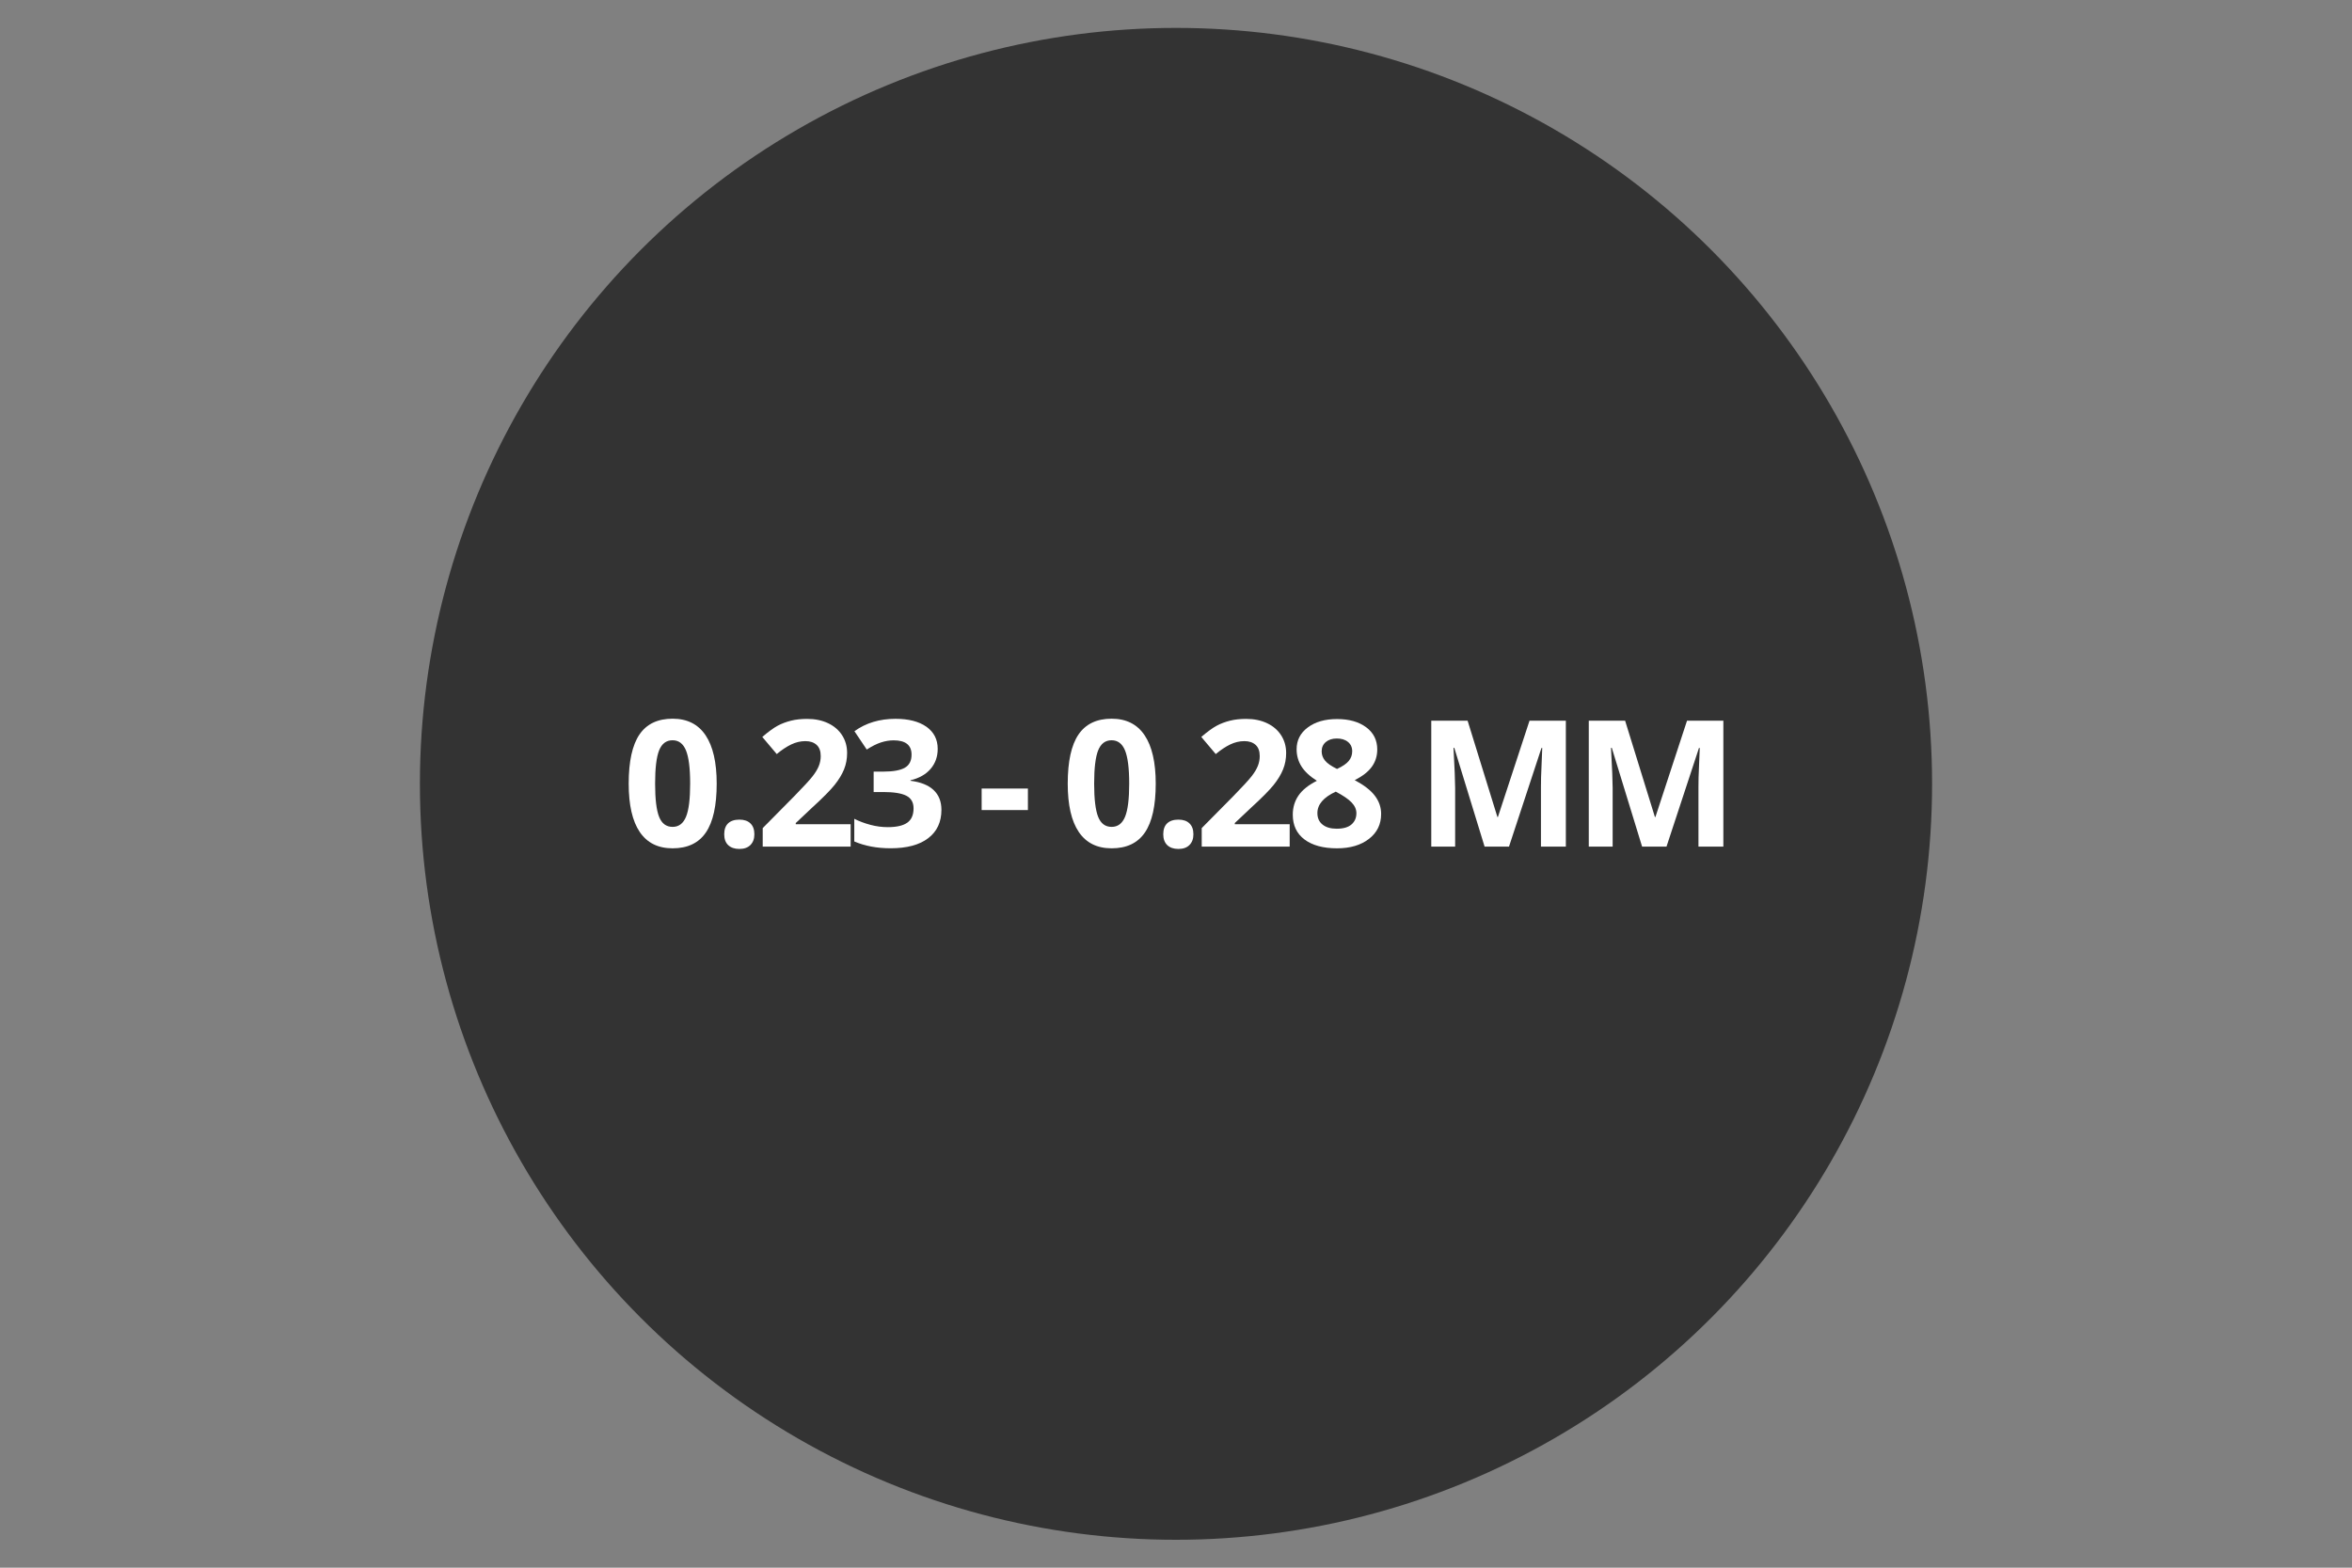 <?xml version="1.0" encoding="utf-8"?>
<!-- Generator: Adobe Illustrator 25.2.1, SVG Export Plug-In . SVG Version: 6.00 Build 0)  -->
<svg version="1.1" id="Lager_1" xmlns="http://www.w3.org/2000/svg" xmlns:xlink="http://www.w3.org/1999/xlink" x="0px" y="0px"
	 viewBox="0 0 600 400" style="enable-background:new 0 0 600 400;" xml:space="preserve">
<rect x="0" y="0" width="600" height="400" fill="#808080" stroke="none"/>
<style type="text/css">
	.st0{fill:#FFFFFF;}
	.st1{fill:#333333;}
</style>
<g>
	<path class="st0" d="M182.82,199.96c0,5.61-0.92,9.76-2.76,12.46s-4.67,4.04-8.49,4.04c-3.71,0-6.5-1.39-8.38-4.17
		s-2.82-6.89-2.82-12.33c0-5.67,0.92-9.85,2.75-12.54c1.83-2.69,4.65-4.03,8.46-4.03c3.71,0,6.51,1.41,8.4,4.22
		S182.82,194.54,182.82,199.96z M167.11,199.96c0,3.94,0.34,6.76,1.02,8.47c0.68,1.71,1.83,2.56,3.44,2.56
		c1.58,0,2.72-0.86,3.43-2.59s1.05-4.54,1.05-8.44c0-3.94-0.36-6.77-1.07-8.49c-0.71-1.72-1.85-2.58-3.42-2.58
		c-1.6,0-2.74,0.86-3.43,2.58C167.46,193.19,167.11,196.02,167.11,199.96z"/>
	<path class="st0" d="M184.75,212.88c0-1.23,0.33-2.16,0.99-2.79s1.62-0.95,2.88-0.95c1.22,0,2.16,0.32,2.82,0.97
		c0.67,0.64,1,1.57,1,2.77c0,1.16-0.34,2.07-1.01,2.74c-0.67,0.67-1.61,1-2.81,1c-1.23,0-2.18-0.33-2.86-0.98
		S184.75,214.06,184.75,212.88z"/>
	<path class="st0" d="M215.76,191.08c0,2.01-0.61,3.71-1.82,5.12s-2.92,2.37-5.12,2.9v0.13c2.59,0.32,4.56,1.11,5.89,2.36
		c1.33,1.25,2,2.94,2,5.06c0,3.09-1.12,5.5-3.36,7.22c-2.24,1.72-5.44,2.58-9.6,2.58c-3.49,0-6.58-0.58-9.27-1.74v-5.78
		c1.25,0.63,2.61,1.14,4.11,1.54s2.97,0.59,4.44,0.59c2.24,0,3.9-0.38,4.97-1.14s1.6-1.98,1.6-3.67c0-1.51-0.62-2.58-1.85-3.21
		s-3.19-0.94-5.89-0.94h-2.44v-5.21h2.48c2.49,0,4.31-0.33,5.46-0.98s1.73-1.77,1.73-3.35c0-2.43-1.52-3.65-4.57-3.65
		c-1.05,0-2.13,0.18-3.22,0.53s-2.3,0.96-3.64,1.82l-3.14-4.68c2.93-2.11,6.42-3.16,10.48-3.16c3.33,0,5.95,0.67,7.88,2.02
		C214.8,186.8,215.76,188.68,215.76,191.08z"/>
	<path class="st0" d="M240.28,199.96c0,5.61-0.92,9.76-2.76,12.46c-1.84,2.7-4.67,4.04-8.49,4.04c-3.71,0-6.5-1.39-8.38-4.17
		s-2.82-6.89-2.82-12.33c0-5.67,0.92-9.85,2.75-12.54c1.83-2.69,4.65-4.03,8.46-4.03c3.71,0,6.51,1.41,8.4,4.22
		C239.33,190.42,240.28,194.54,240.28,199.96z M224.57,199.96c0,3.94,0.34,6.76,1.02,8.47c0.68,1.71,1.83,2.56,3.44,2.56
		c1.58,0,2.72-0.86,3.43-2.59s1.05-4.54,1.05-8.44c0-3.94-0.36-6.77-1.07-8.49c-0.71-1.72-1.85-2.58-3.42-2.58
		c-1.6,0-2.74,0.86-3.43,2.58C224.91,193.19,224.57,196.02,224.57,199.96z"/>
	<path class="st0" d="M250.41,206.7v-5.49h11.8v5.49H250.41z"/>
	<path class="st0" d="M294.82,199.96c0,5.61-0.92,9.76-2.76,12.46c-1.84,2.7-4.67,4.04-8.49,4.04c-3.71,0-6.5-1.39-8.38-4.17
		c-1.88-2.78-2.82-6.89-2.82-12.33c0-5.67,0.92-9.85,2.75-12.54c1.83-2.69,4.65-4.03,8.46-4.03c3.71,0,6.51,1.41,8.4,4.22
		C293.87,190.42,294.82,194.54,294.82,199.96z M279.11,199.96c0,3.94,0.34,6.76,1.02,8.47c0.68,1.71,1.83,2.56,3.44,2.56
		c1.58,0,2.72-0.86,3.43-2.59s1.05-4.54,1.05-8.44c0-3.94-0.36-6.77-1.07-8.49c-0.71-1.72-1.85-2.58-3.42-2.58
		c-1.6,0-2.74,0.86-3.43,2.58C279.45,193.19,279.11,196.02,279.11,199.96z"/>
	<path class="st0" d="M296.75,212.88c0-1.23,0.33-2.16,0.99-2.79s1.62-0.95,2.88-0.95c1.22,0,2.16,0.32,2.82,0.97
		c0.67,0.64,1,1.57,1,2.77c0,1.16-0.34,2.07-1.01,2.74c-0.67,0.67-1.61,1-2.81,1c-1.23,0-2.18-0.33-2.86-0.98
		C297.08,214.98,296.75,214.06,296.75,212.88z"/>
	<path class="st0" d="M329.74,209.36h-3.87v6.66h-6.63v-6.66h-13.71v-4.72l14.08-20.74h6.26v20.19h3.87V209.36z M319.24,204.09
		v-5.45c0-0.91,0.04-2.23,0.11-3.96s0.13-2.73,0.18-3.01h-0.18c-0.54,1.2-1.19,2.37-1.96,3.52l-5.89,8.9H319.24z"/>
	<path class="st0" d="M352.45,216.02h-22.46v-4.72l8.06-8.15c2.39-2.45,3.95-4.14,4.68-5.09c0.73-0.94,1.26-1.82,1.58-2.63
		s0.48-1.64,0.48-2.5c0-1.29-0.36-2.25-1.07-2.88c-0.71-0.63-1.66-0.94-2.85-0.94c-1.25,0-2.45,0.29-3.63,0.86s-2.39,1.38-3.67,2.44
		l-3.69-4.37c1.58-1.35,2.89-2.3,3.93-2.86s2.18-0.98,3.41-1.29s2.61-0.45,4.13-0.45c2.01,0,3.78,0.37,5.32,1.1s2.73,1.76,3.58,3.08
		s1.28,2.83,1.28,4.53c0,1.48-0.26,2.87-0.78,4.16c-0.52,1.3-1.33,2.63-2.42,3.99c-1.09,1.36-3.01,3.3-5.77,5.82l-4.13,3.89v0.31h14
		V216.02z"/>
	<path class="st0" d="M378.71,216.02l-7.73-25.2h-0.2c0.28,5.13,0.42,8.55,0.42,10.26v14.94h-6.09v-32.12h9.27l7.6,24.57h0.13
		l8.06-24.57h9.27v32.12h-6.35v-15.21c0-0.72,0.01-1.55,0.03-2.48c0.02-0.94,0.12-3.43,0.3-7.47h-0.2l-8.28,25.16H378.71z"/>
	<path class="st0" d="M418.89,216.02l-7.73-25.2h-0.2c0.28,5.13,0.42,8.55,0.42,10.26v14.94h-6.09v-32.12h9.27l7.6,24.57h0.13
		l8.06-24.57h9.27v32.12h-6.35v-15.21c0-0.72,0.01-1.55,0.03-2.48c0.02-0.94,0.12-3.43,0.3-7.47h-0.2l-8.28,25.16H418.89z"/>
</g>
<g>
	<path class="st0" d="M182.82,199.95c0,5.61-0.92,9.76-2.76,12.46c-1.84,2.7-4.67,4.04-8.49,4.04c-3.71,0-6.5-1.39-8.38-4.17
		c-1.88-2.78-2.82-6.89-2.82-12.33c0-5.67,0.92-9.85,2.75-12.54c1.83-2.69,4.65-4.03,8.46-4.03c3.71,0,6.51,1.41,8.4,4.22
		S182.82,194.53,182.82,199.95z M167.12,199.95c0,3.94,0.34,6.76,1.02,8.47c0.68,1.71,1.83,2.56,3.44,2.56
		c1.58,0,2.72-0.86,3.43-2.59c0.71-1.73,1.05-4.54,1.05-8.44c0-3.94-0.36-6.77-1.07-8.49c-0.71-1.72-1.85-2.58-3.42-2.58
		c-1.6,0-2.74,0.86-3.43,2.58C167.46,193.18,167.12,196.01,167.12,199.95z"/>
	<path class="st0" d="M184.76,212.87c0-1.23,0.33-2.16,0.99-2.79c0.66-0.63,1.62-0.95,2.88-0.95c1.22,0,2.16,0.32,2.82,0.97
		c0.67,0.64,1,1.57,1,2.77c0,1.16-0.34,2.07-1.01,2.74s-1.61,1-2.81,1c-1.23,0-2.18-0.33-2.86-0.98
		C185.08,214.99,184.76,214.05,184.76,212.87z"/>
	<path class="st0" d="M216.85,199.95c0,5.61-0.92,9.76-2.76,12.46c-1.84,2.7-4.67,4.04-8.49,4.04c-3.71,0-6.5-1.39-8.38-4.17
		c-1.88-2.78-2.82-6.89-2.82-12.33c0-5.67,0.92-9.85,2.75-12.54c1.83-2.69,4.65-4.03,8.46-4.03c3.71,0,6.51,1.41,8.4,4.22
		S216.85,194.53,216.85,199.95z M201.13,199.95c0,3.94,0.34,6.76,1.02,8.47c0.68,1.71,1.83,2.56,3.44,2.56
		c1.58,0,2.72-0.86,3.43-2.59c0.71-1.73,1.05-4.54,1.05-8.44c0-3.94-0.36-6.77-1.07-8.49c-0.71-1.72-1.85-2.58-3.42-2.58
		c-1.6,0-2.74,0.86-3.43,2.58C201.48,193.18,201.13,196.01,201.13,199.95z"/>
	<path class="st0" d="M229.08,183.47c3.08,0,5.56,0.7,7.44,2.1c1.88,1.4,2.82,3.29,2.82,5.66c0,1.64-0.45,3.1-1.36,4.38
		s-2.37,2.43-4.4,3.44c2.4,1.29,4.13,2.63,5.17,4.03c1.05,1.4,1.57,2.93,1.57,4.6c0,2.64-1.03,4.76-3.1,6.36
		c-2.06,1.6-4.78,2.41-8.15,2.41c-3.52,0-6.28-0.75-8.28-2.24s-3.01-3.61-3.01-6.35c0-1.83,0.49-3.46,1.46-4.88s2.54-2.67,4.69-3.76
		c-1.83-1.16-3.15-2.4-3.96-3.71s-1.21-2.76-1.21-4.33c0-2.3,0.95-4.16,2.86-5.58S226.01,183.47,229.08,183.47z M224.07,207.46
		c0,1.26,0.44,2.24,1.32,2.94c0.88,0.7,2.08,1.05,3.6,1.05c1.68,0,2.94-0.36,3.78-1.09c0.83-0.73,1.25-1.68,1.25-2.87
		c0-0.98-0.41-1.9-1.24-2.76s-2.17-1.77-4.03-2.74C225.62,203.45,224.07,205.26,224.07,207.46z M229.04,188.43
		c-1.16,0-2.09,0.3-2.8,0.89s-1.07,1.39-1.07,2.38c0,0.88,0.28,1.67,0.85,2.36c0.57,0.69,1.59,1.41,3.07,2.14
		c1.44-0.67,2.44-1.36,3.01-2.07s0.86-1.52,0.86-2.44c0-1.01-0.37-1.81-1.1-2.4S230.18,188.43,229.04,188.43z"/>
	<path class="st0" d="M250.42,206.69v-5.49h11.8v5.49H250.42z"/>
	<path class="st0" d="M294.83,199.95c0,5.61-0.92,9.76-2.76,12.46c-1.84,2.7-4.67,4.04-8.49,4.04c-3.71,0-6.5-1.39-8.38-4.17
		s-2.82-6.89-2.82-12.33c0-5.67,0.92-9.85,2.75-12.54c1.83-2.69,4.65-4.03,8.46-4.03c3.71,0,6.51,1.41,8.4,4.22
		C293.88,190.41,294.83,194.53,294.83,199.95z M279.11,199.95c0,3.94,0.34,6.76,1.02,8.47c0.68,1.71,1.83,2.56,3.44,2.56
		c1.58,0,2.72-0.86,3.43-2.59s1.05-4.54,1.05-8.44c0-3.94-0.36-6.77-1.07-8.49c-0.71-1.72-1.85-2.58-3.42-2.58
		c-1.6,0-2.74,0.86-3.43,2.58C279.45,193.18,279.11,196.01,279.11,199.95z"/>
	<path class="st0" d="M296.76,212.87c0-1.23,0.33-2.16,0.99-2.79s1.62-0.95,2.88-0.95c1.22,0,2.16,0.32,2.82,0.97
		c0.67,0.64,1,1.57,1,2.77c0,1.16-0.34,2.07-1.01,2.74c-0.67,0.67-1.61,1-2.81,1c-1.23,0-2.18-0.33-2.86-0.98
		C297.08,214.97,296.76,214.05,296.76,212.87z"/>
	<path class="st0" d="M323.36,216.01h-6.79v-18.59l0.07-3.05l0.11-3.34c-1.13,1.13-1.91,1.87-2.35,2.22l-3.69,2.97l-3.27-4.09
		l10.35-8.24h5.58v32.12H323.36z"/>
	<path class="st0" d="M352.27,199.95c0,5.61-0.92,9.76-2.76,12.46c-1.84,2.7-4.67,4.04-8.49,4.04c-3.71,0-6.5-1.39-8.38-4.17
		s-2.82-6.89-2.82-12.33c0-5.67,0.92-9.85,2.75-12.54c1.83-2.69,4.65-4.03,8.46-4.03c3.71,0,6.51,1.41,8.4,4.22
		C351.33,190.41,352.27,194.53,352.27,199.95z M336.57,199.95c0,3.94,0.34,6.76,1.02,8.47s1.83,2.56,3.44,2.56
		c1.58,0,2.72-0.86,3.43-2.59s1.05-4.54,1.05-8.44c0-3.94-0.36-6.77-1.07-8.49c-0.71-1.72-1.85-2.58-3.42-2.58
		c-1.6,0-2.74,0.86-3.43,2.58C336.92,193.18,336.57,196.01,336.57,199.95z"/>
	<path class="st0" d="M378.71,216.01l-7.73-25.2h-0.2c0.28,5.13,0.42,8.55,0.42,10.26v14.94h-6.09v-32.12h9.27l7.6,24.57h0.13
		l8.06-24.57h9.27v32.12h-6.35V200.8c0-0.72,0.01-1.55,0.03-2.48c0.02-0.94,0.12-3.43,0.3-7.47h-0.2l-8.28,25.16L378.71,216.01
		L378.71,216.01z"/>
	<path class="st0" d="M418.9,216.01l-7.73-25.2h-0.2c0.28,5.13,0.42,8.55,0.42,10.26v14.94h-6.09v-32.12h9.27l7.6,24.57h0.13
		l8.06-24.57h9.27v32.12h-6.35V200.8c0-0.72,0.01-1.55,0.03-2.48c0.02-0.94,0.12-3.43,0.3-7.47h-0.2l-8.28,25.16L418.9,216.01
		L418.9,216.01z"/>
</g>
<g>
	<path class="st0" d="M182.82,199.95c0,5.61-0.92,9.76-2.76,12.46c-1.84,2.7-4.67,4.04-8.49,4.04c-3.71,0-6.5-1.39-8.38-4.17
		c-1.88-2.78-2.82-6.89-2.82-12.33c0-5.67,0.92-9.85,2.75-12.54c1.83-2.69,4.65-4.03,8.46-4.03c3.71,0,6.51,1.41,8.4,4.22
		S182.82,194.53,182.82,199.95z M167.12,199.95c0,3.94,0.34,6.76,1.02,8.47c0.68,1.71,1.83,2.56,3.44,2.56
		c1.58,0,2.72-0.86,3.43-2.59c0.71-1.73,1.05-4.54,1.05-8.44c0-3.94-0.36-6.77-1.07-8.49c-0.71-1.72-1.85-2.58-3.42-2.58
		c-1.6,0-2.74,0.86-3.43,2.58C167.46,193.18,167.12,196.01,167.12,199.95z"/>
	<path class="st0" d="M184.76,212.87c0-1.23,0.33-2.16,0.99-2.79c0.66-0.63,1.62-0.95,2.88-0.95c1.22,0,2.16,0.32,2.82,0.97
		c0.67,0.64,1,1.57,1,2.77c0,1.16-0.34,2.07-1.01,2.74s-1.61,1-2.81,1c-1.23,0-2.18-0.33-2.86-0.98
		C185.08,214.99,184.76,214.05,184.76,212.87z"/>
	<path class="st0" d="M211.35,216.01h-6.79v-18.59l0.07-3.05l0.11-3.34c-1.13,1.13-1.91,1.87-2.35,2.22l-3.69,2.97l-3.27-4.09
		l10.35-8.24h5.58v32.12H211.35z"/>
	<path class="st0" d="M221.18,216.01l12.06-26.37H217.4v-5.71h23.05v4.26l-12.15,27.82L221.18,216.01L221.18,216.01z"/>
	<path class="st0" d="M250.42,206.69v-5.49h11.8v5.49H250.42z"/>
	<path class="st0" d="M294.83,199.95c0,5.61-0.92,9.76-2.76,12.46c-1.84,2.7-4.67,4.04-8.49,4.04c-3.71,0-6.5-1.39-8.38-4.17
		s-2.82-6.89-2.82-12.33c0-5.67,0.92-9.85,2.75-12.54c1.83-2.69,4.65-4.03,8.46-4.03c3.71,0,6.51,1.41,8.4,4.22
		C293.88,190.41,294.83,194.53,294.83,199.95z M279.11,199.95c0,3.94,0.34,6.76,1.02,8.47c0.68,1.71,1.83,2.56,3.44,2.56
		c1.58,0,2.72-0.86,3.43-2.59s1.05-4.54,1.05-8.44c0-3.94-0.36-6.77-1.07-8.49c-0.71-1.72-1.85-2.58-3.42-2.58
		c-1.6,0-2.74,0.86-3.43,2.58C279.45,193.18,279.11,196.01,279.11,199.95z"/>
	<path class="st0" d="M296.76,212.87c0-1.23,0.33-2.16,0.99-2.79s1.62-0.95,2.88-0.95c1.22,0,2.16,0.32,2.82,0.97
		c0.67,0.64,1,1.57,1,2.77c0,1.16-0.34,2.07-1.01,2.74c-0.67,0.67-1.61,1-2.81,1c-1.23,0-2.18-0.33-2.86-0.98
		C297.08,214.97,296.76,214.05,296.76,212.87z"/>
	<path class="st0" d="M329.02,216.01h-22.46v-4.72l8.06-8.15c2.39-2.45,3.95-4.14,4.68-5.09c0.73-0.94,1.26-1.82,1.58-2.63
		s0.48-1.64,0.48-2.5c0-1.29-0.36-2.25-1.07-2.88c-0.71-0.63-1.66-0.94-2.85-0.94c-1.25,0-2.45,0.29-3.63,0.86
		c-1.18,0.57-2.39,1.38-3.67,2.44l-3.69-4.37c1.58-1.35,2.89-2.3,3.93-2.86c1.04-0.56,2.18-0.98,3.41-1.29s2.61-0.45,4.13-0.45
		c2.01,0,3.78,0.37,5.32,1.1s2.73,1.76,3.58,3.08s1.28,2.83,1.28,4.53c0,1.48-0.26,2.87-0.78,4.16c-0.52,1.3-1.33,2.63-2.42,3.99
		s-3.01,3.3-5.77,5.82l-4.13,3.89v0.31h14v5.7H329.02z"/>
	<path class="st0" d="M352.27,199.95c0,5.61-0.92,9.76-2.76,12.46c-1.84,2.7-4.67,4.04-8.49,4.04c-3.71,0-6.5-1.39-8.38-4.17
		s-2.82-6.89-2.82-12.33c0-5.67,0.92-9.85,2.75-12.54c1.83-2.69,4.65-4.03,8.46-4.03c3.71,0,6.51,1.41,8.4,4.22
		C351.33,190.41,352.27,194.53,352.27,199.95z M336.57,199.95c0,3.94,0.34,6.76,1.02,8.47s1.83,2.56,3.44,2.56
		c1.58,0,2.72-0.86,3.43-2.59s1.05-4.54,1.05-8.44c0-3.94-0.36-6.77-1.07-8.49c-0.71-1.72-1.85-2.58-3.42-2.58
		c-1.6,0-2.74,0.86-3.43,2.58C336.92,193.18,336.57,196.01,336.57,199.95z"/>
	<path class="st0" d="M378.71,216.01l-7.73-25.2h-0.2c0.28,5.13,0.42,8.55,0.42,10.26v14.94h-6.09v-32.12h9.27l7.6,24.57h0.13
		l8.06-24.57h9.27v32.12h-6.35V200.8c0-0.72,0.01-1.55,0.03-2.48c0.02-0.94,0.12-3.43,0.3-7.47h-0.2l-8.28,25.16L378.71,216.01
		L378.71,216.01z"/>
	<path class="st0" d="M418.9,216.01l-7.73-25.2h-0.2c0.28,5.13,0.42,8.55,0.42,10.26v14.94h-6.09v-32.12h9.27l7.6,24.57h0.13
		l8.06-24.57h9.27v32.12h-6.35V200.8c0-0.72,0.01-1.55,0.03-2.48c0.02-0.94,0.12-3.43,0.3-7.47h-0.2l-8.28,25.16L418.9,216.01
		L418.9,216.01z"/>
</g>
<circle class="st1" cx="300" cy="200" r="192.88"/>
<g>
	<path class="st0" d="M182.83,199.95c0,5.61-0.92,9.76-2.76,12.46c-1.84,2.7-4.67,4.04-8.49,4.04c-3.71,0-6.5-1.39-8.38-4.17
		s-2.82-6.89-2.82-12.33c0-5.67,0.92-9.85,2.75-12.54c1.83-2.69,4.65-4.03,8.46-4.03c3.71,0,6.51,1.41,8.4,4.22
		S182.83,194.53,182.83,199.95z M167.12,199.95c0,3.94,0.34,6.76,1.02,8.47c0.68,1.71,1.83,2.56,3.44,2.56
		c1.58,0,2.72-0.86,3.43-2.59c0.71-1.73,1.05-4.54,1.05-8.44c0-3.94-0.36-6.77-1.07-8.49c-0.71-1.72-1.85-2.58-3.42-2.58
		c-1.6,0-2.74,0.86-3.43,2.58C167.46,193.18,167.12,196.01,167.12,199.95z"/>
	<path class="st0" d="M184.75,212.87c0-1.23,0.33-2.16,0.99-2.79c0.66-0.63,1.62-0.95,2.88-0.95c1.22,0,2.16,0.32,2.82,0.97
		c0.67,0.64,1,1.57,1,2.77c0,1.16-0.34,2.07-1.01,2.74c-0.67,0.67-1.61,1-2.81,1c-1.23,0-2.18-0.33-2.86-0.98
		C185.08,214.99,184.75,214.05,184.75,212.87z"/>
	<path class="st0" d="M217.02,216.01h-22.45v-4.72l8.06-8.15c2.39-2.45,3.95-4.14,4.68-5.09c0.73-0.94,1.26-1.82,1.58-2.63
		c0.32-0.81,0.48-1.64,0.48-2.5c0-1.29-0.36-2.25-1.07-2.88c-0.71-0.63-1.66-0.94-2.85-0.94c-1.25,0-2.45,0.29-3.63,0.86
		c-1.18,0.57-2.4,1.38-3.67,2.44l-3.69-4.37c1.58-1.35,2.89-2.3,3.93-2.86c1.04-0.56,2.18-0.98,3.41-1.29
		c1.23-0.31,2.61-0.45,4.13-0.45c2.01,0,3.78,0.37,5.32,1.1c1.54,0.73,2.73,1.76,3.58,3.08c0.85,1.32,1.27,2.83,1.27,4.53
		c0,1.48-0.26,2.87-0.78,4.16c-0.52,1.3-1.33,2.63-2.42,3.99s-3.01,3.3-5.77,5.82l-4.13,3.89v0.31h14v5.7H217.02z"/>
	<path class="st0" d="M239.21,191.07c0,2.01-0.61,3.71-1.82,5.12s-2.92,2.37-5.12,2.9v0.13c2.59,0.32,4.56,1.11,5.89,2.36
		s2,2.94,2,5.06c0,3.09-1.12,5.5-3.36,7.22s-5.44,2.58-9.6,2.58c-3.49,0-6.58-0.58-9.27-1.74v-5.78c1.25,0.63,2.61,1.14,4.11,1.54
		s2.97,0.59,4.44,0.59c2.24,0,3.9-0.38,4.97-1.14s1.6-1.98,1.6-3.67c0-1.51-0.62-2.58-1.85-3.21s-3.19-0.94-5.89-0.94h-2.44v-5.21
		h2.48c2.49,0,4.31-0.33,5.46-0.98s1.73-1.77,1.73-3.35c0-2.43-1.52-3.65-4.57-3.65c-1.05,0-2.13,0.18-3.22,0.53
		c-1.09,0.35-2.3,0.96-3.64,1.82l-3.14-4.68c2.93-2.11,6.42-3.16,10.48-3.16c3.33,0,5.95,0.67,7.88,2.02
		C238.24,186.79,239.21,188.67,239.21,191.07z"/>
	<path class="st0" d="M250.42,206.69v-5.49h11.8v5.49H250.42z"/>
	<path class="st0" d="M294.83,199.95c0,5.61-0.92,9.76-2.76,12.46c-1.84,2.7-4.67,4.04-8.49,4.04c-3.71,0-6.5-1.39-8.38-4.17
		s-2.82-6.89-2.82-12.33c0-5.67,0.92-9.85,2.75-12.54c1.83-2.69,4.65-4.03,8.46-4.03c3.71,0,6.51,1.41,8.4,4.22
		C293.88,190.41,294.83,194.53,294.83,199.95z M279.12,199.95c0,3.94,0.34,6.76,1.02,8.47s1.83,2.56,3.44,2.56
		c1.58,0,2.72-0.86,3.43-2.59s1.05-4.54,1.05-8.44c0-3.94-0.36-6.77-1.07-8.49c-0.71-1.72-1.85-2.58-3.42-2.58
		c-1.6,0-2.74,0.86-3.43,2.58C279.46,193.18,279.12,196.01,279.12,199.95z"/>
	<path class="st0" d="M296.75,212.87c0-1.23,0.33-2.16,0.99-2.79s1.62-0.95,2.88-0.95c1.22,0,2.16,0.32,2.82,0.97
		c0.67,0.64,1,1.57,1,2.77c0,1.16-0.34,2.07-1.01,2.74c-0.67,0.67-1.61,1-2.81,1c-1.23,0-2.18-0.33-2.86-0.98
		C297.09,214.97,296.75,214.05,296.75,212.87z"/>
	<path class="st0" d="M329.02,216.01h-22.46v-4.72l8.06-8.15c2.39-2.45,3.95-4.14,4.68-5.09c0.73-0.94,1.26-1.82,1.58-2.63
		s0.48-1.64,0.48-2.5c0-1.29-0.36-2.25-1.07-2.88c-0.71-0.63-1.66-0.94-2.85-0.94c-1.25,0-2.45,0.29-3.63,0.86
		c-1.18,0.57-2.39,1.38-3.67,2.44l-3.69-4.37c1.58-1.35,2.89-2.3,3.93-2.86c1.04-0.56,2.18-0.98,3.41-1.29s2.61-0.45,4.13-0.45
		c2.01,0,3.78,0.37,5.32,1.1s2.73,1.76,3.58,3.08s1.28,2.83,1.28,4.53c0,1.48-0.26,2.87-0.78,4.16c-0.52,1.3-1.33,2.63-2.42,3.99
		s-3.01,3.3-5.77,5.82l-4.13,3.89v0.31h14v5.7H329.02z"/>
	<path class="st0" d="M341.08,183.47c3.08,0,5.56,0.7,7.44,2.1c1.88,1.4,2.82,3.29,2.82,5.66c0,1.64-0.45,3.1-1.36,4.38
		s-2.37,2.43-4.39,3.44c2.4,1.29,4.13,2.63,5.17,4.03c1.05,1.4,1.57,2.93,1.57,4.6c0,2.64-1.03,4.76-3.1,6.36
		c-2.06,1.6-4.78,2.41-8.15,2.41c-3.52,0-6.28-0.75-8.28-2.24s-3.01-3.61-3.01-6.35c0-1.83,0.49-3.46,1.46-4.88s2.54-2.67,4.69-3.76
		c-1.83-1.16-3.15-2.4-3.96-3.71c-0.81-1.31-1.21-2.76-1.21-4.33c0-2.3,0.95-4.16,2.86-5.58
		C335.53,184.18,338.01,183.47,341.08,183.47z M336.07,207.46c0,1.26,0.44,2.24,1.32,2.94s2.08,1.05,3.6,1.05
		c1.68,0,2.94-0.36,3.78-1.09c0.83-0.73,1.25-1.68,1.25-2.87c0-0.98-0.41-1.9-1.24-2.76c-0.83-0.86-2.17-1.77-4.03-2.74
		C337.62,203.45,336.07,205.26,336.07,207.46z M341.03,188.43c-1.16,0-2.09,0.3-2.8,0.89c-0.71,0.59-1.07,1.39-1.07,2.38
		c0,0.88,0.28,1.67,0.85,2.36c0.56,0.7,1.59,1.41,3.07,2.14c1.44-0.67,2.44-1.36,3.01-2.07c0.57-0.7,0.86-1.52,0.86-2.44
		c0-1.01-0.37-1.81-1.1-2.4S342.17,188.43,341.03,188.43z"/>
	<path class="st0" d="M378.72,216.01l-7.73-25.2h-0.2c0.28,5.13,0.42,8.55,0.42,10.26v14.94h-6.09v-32.12h9.27l7.6,24.57h0.13
		l8.06-24.57h9.27v32.12h-6.35V200.8c0-0.72,0.01-1.55,0.03-2.48c0.02-0.94,0.12-3.43,0.3-7.47h-0.2l-8.28,25.16L378.72,216.01
		L378.72,216.01z"/>
	<path class="st0" d="M418.9,216.01l-7.73-25.2h-0.2c0.28,5.13,0.42,8.55,0.42,10.26v14.94h-6.09v-32.12h9.27l7.6,24.57h0.13
		l8.06-24.57h9.27v32.12h-6.35V200.8c0-0.72,0.01-1.55,0.03-2.48c0.02-0.94,0.12-3.43,0.3-7.47h-0.2l-8.28,25.16L418.9,216.01
		L418.9,216.01z"/>
</g>
</svg>

